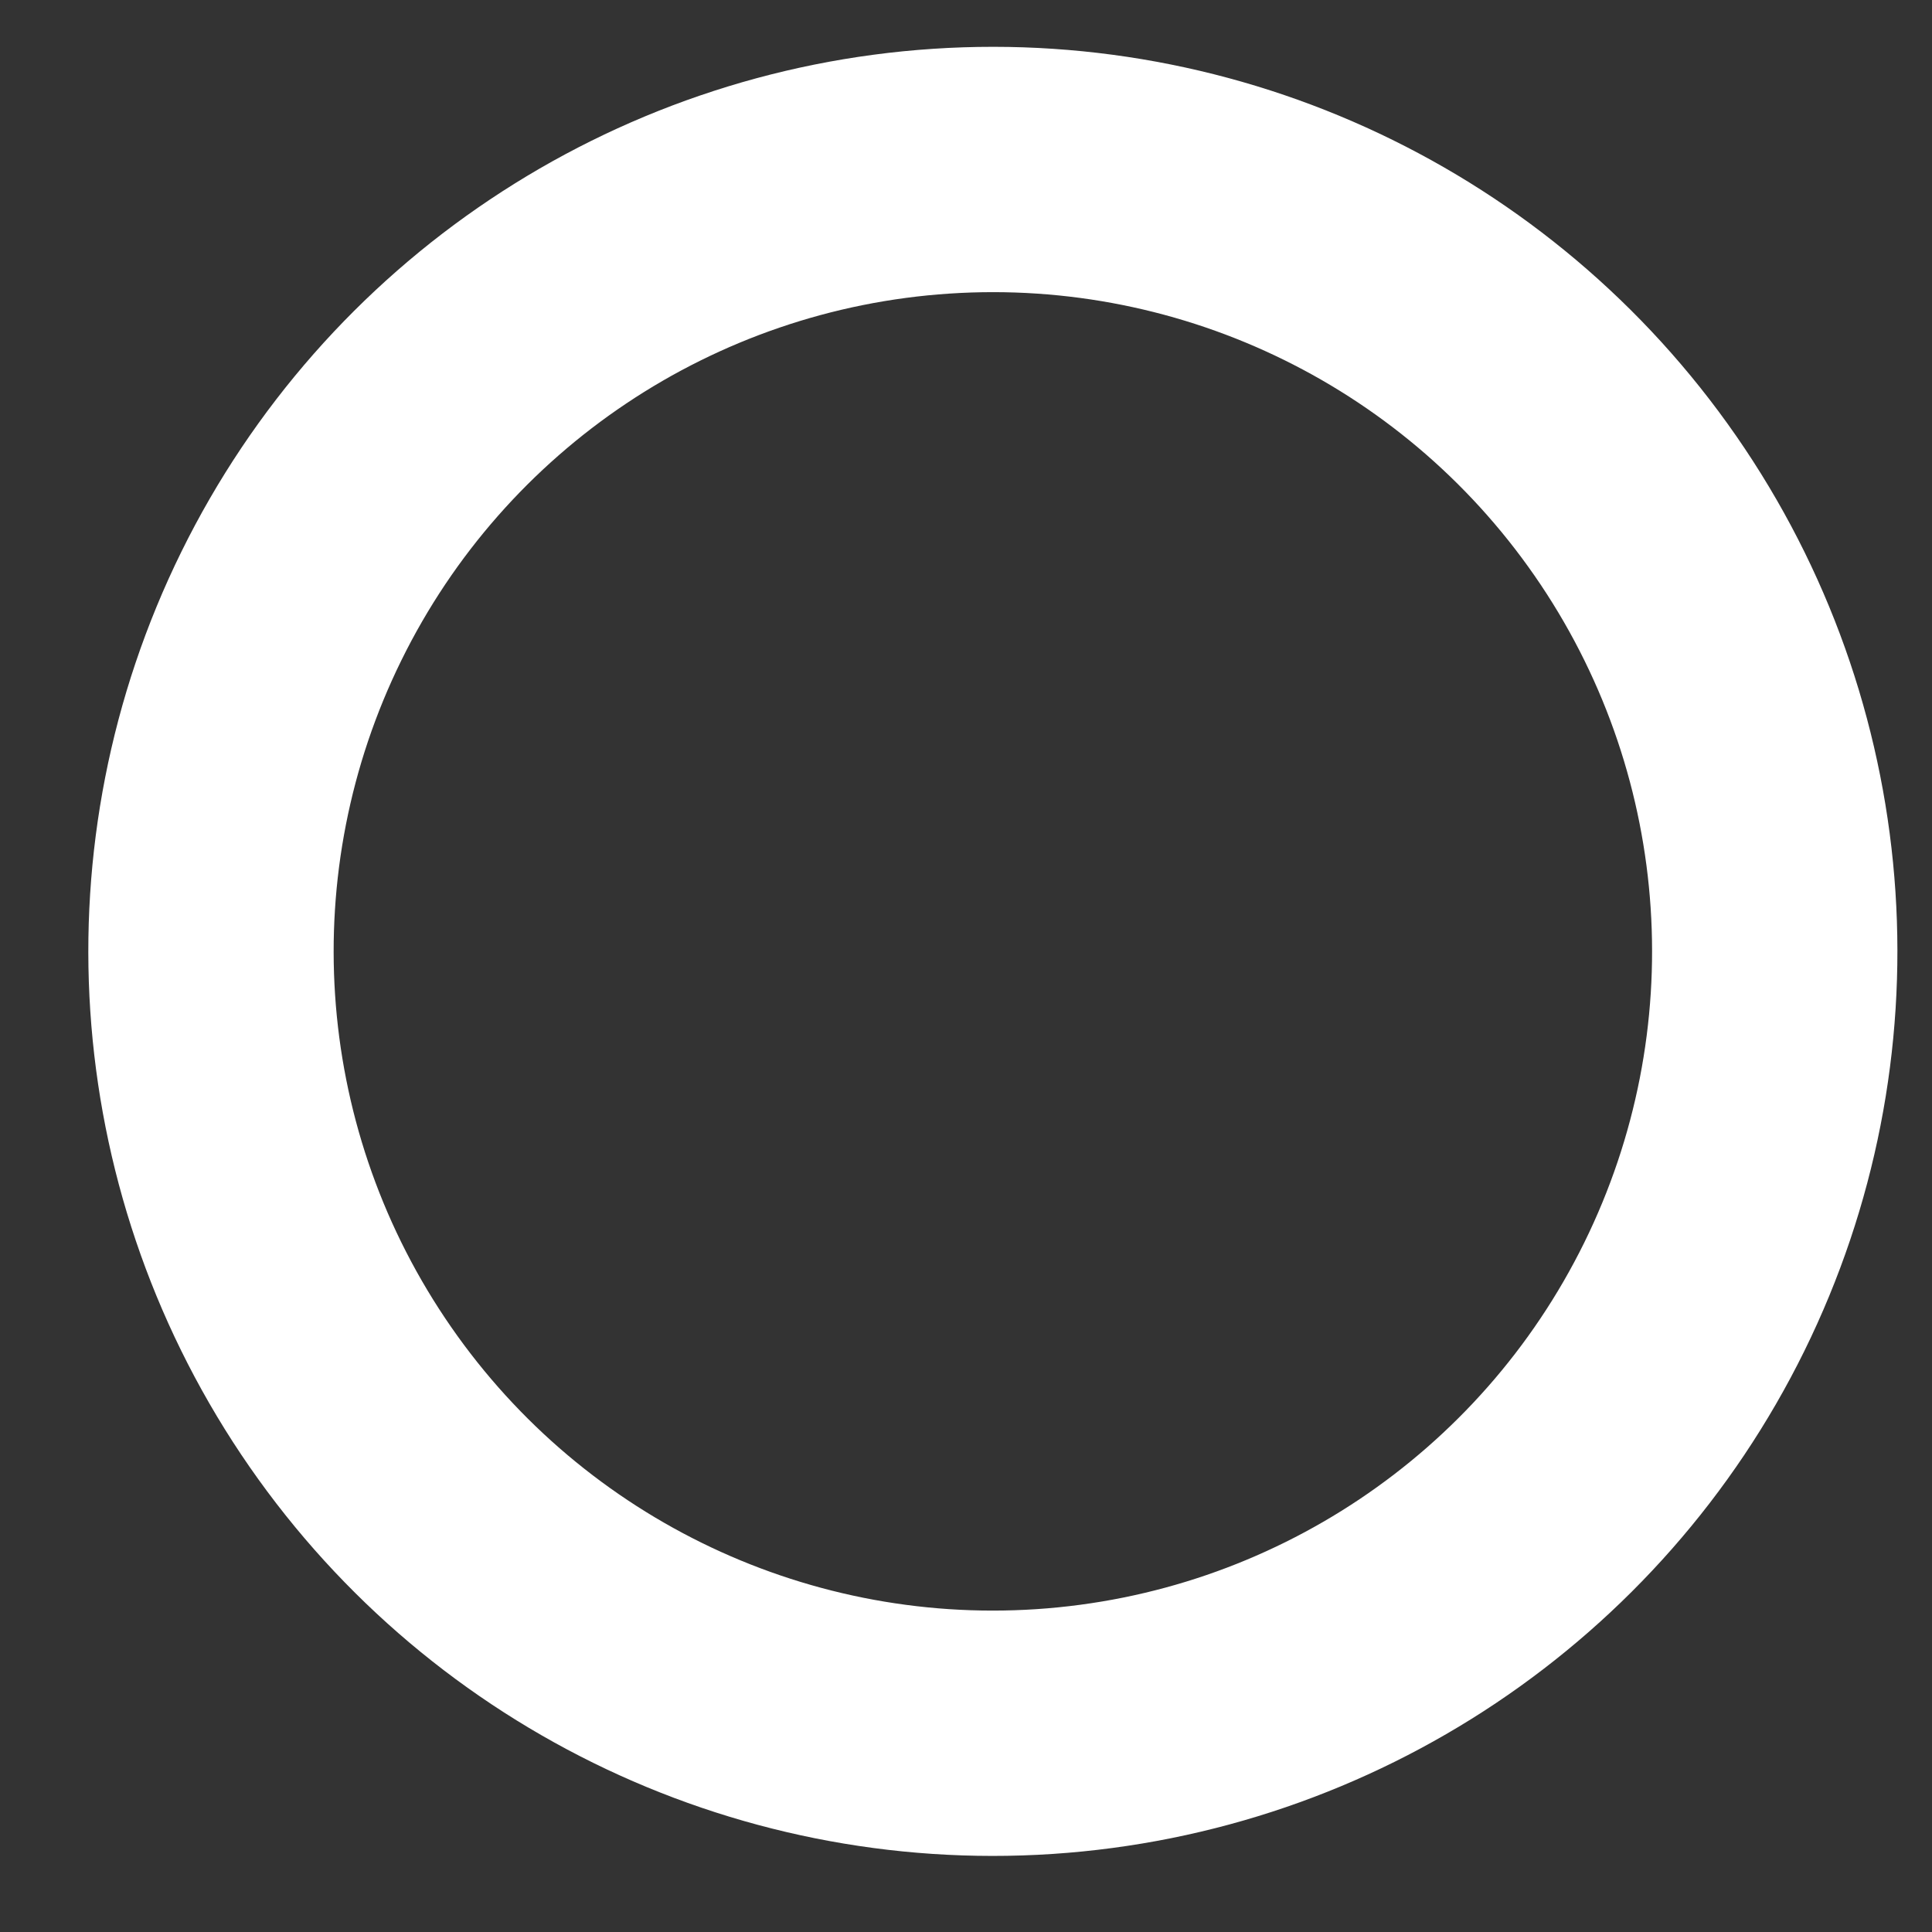 <svg width="21" height="21" viewBox="0 0 21 21" fill="none" xmlns="http://www.w3.org/2000/svg">
<rect x="0" y="0" width="21" height="21" fill="#333333" stroke="none"/>
<circle r="8.5" transform="matrix(0.831 -0.556 0.556 0.831 10.792 10.341)" stroke="white" stroke-width="2.667"/>
</svg>
